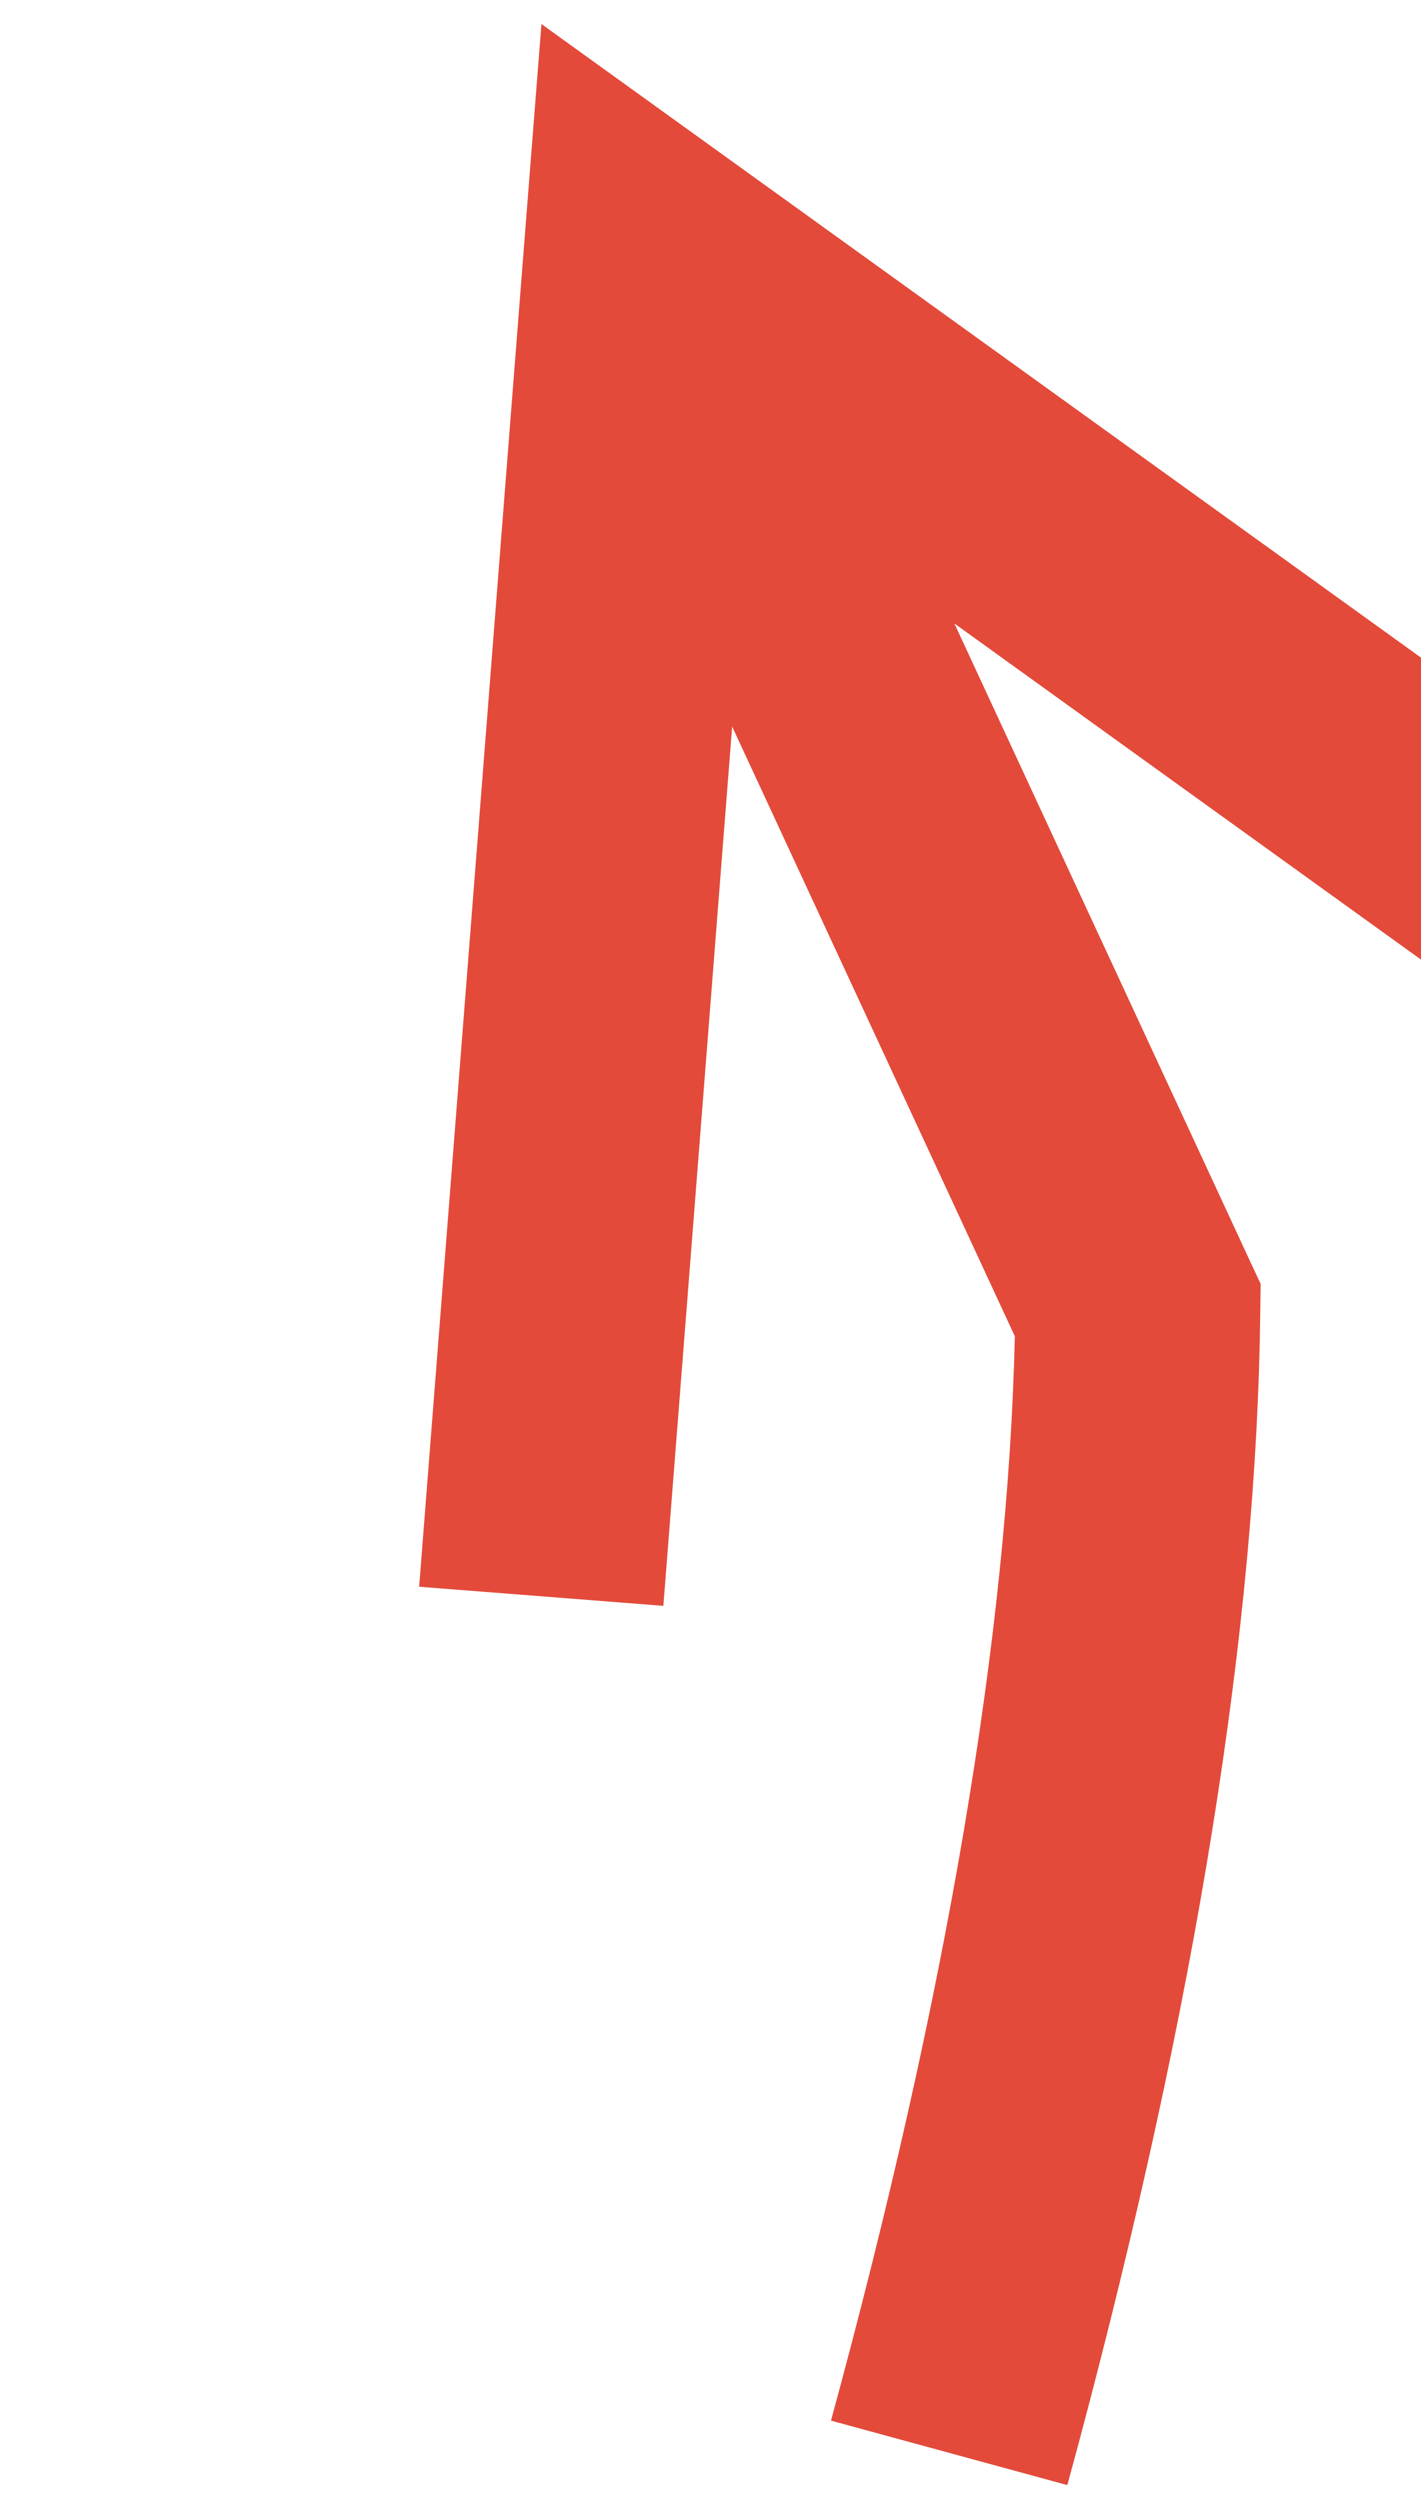 <svg width="29" height="51" xmlns="http://www.w3.org/2000/svg">
    <path d="m11.049.49 3.606 2.597 22.346 16.092-2.922 4.057L19.477 12.72l6.01 12.959.24.513-.007.566c-.07 6.419-1.309 14.103-3.702 23.071l-.236.872-4.823-1.315c2.367-8.684 3.614-16.058 3.751-22.102v-.023l-5.768-12.437-1.404 17.939-4.984-.39L10.702 4.92 11.05.49z" fill="#E34A3A" fill-rule="nonzero"/>
</svg>
